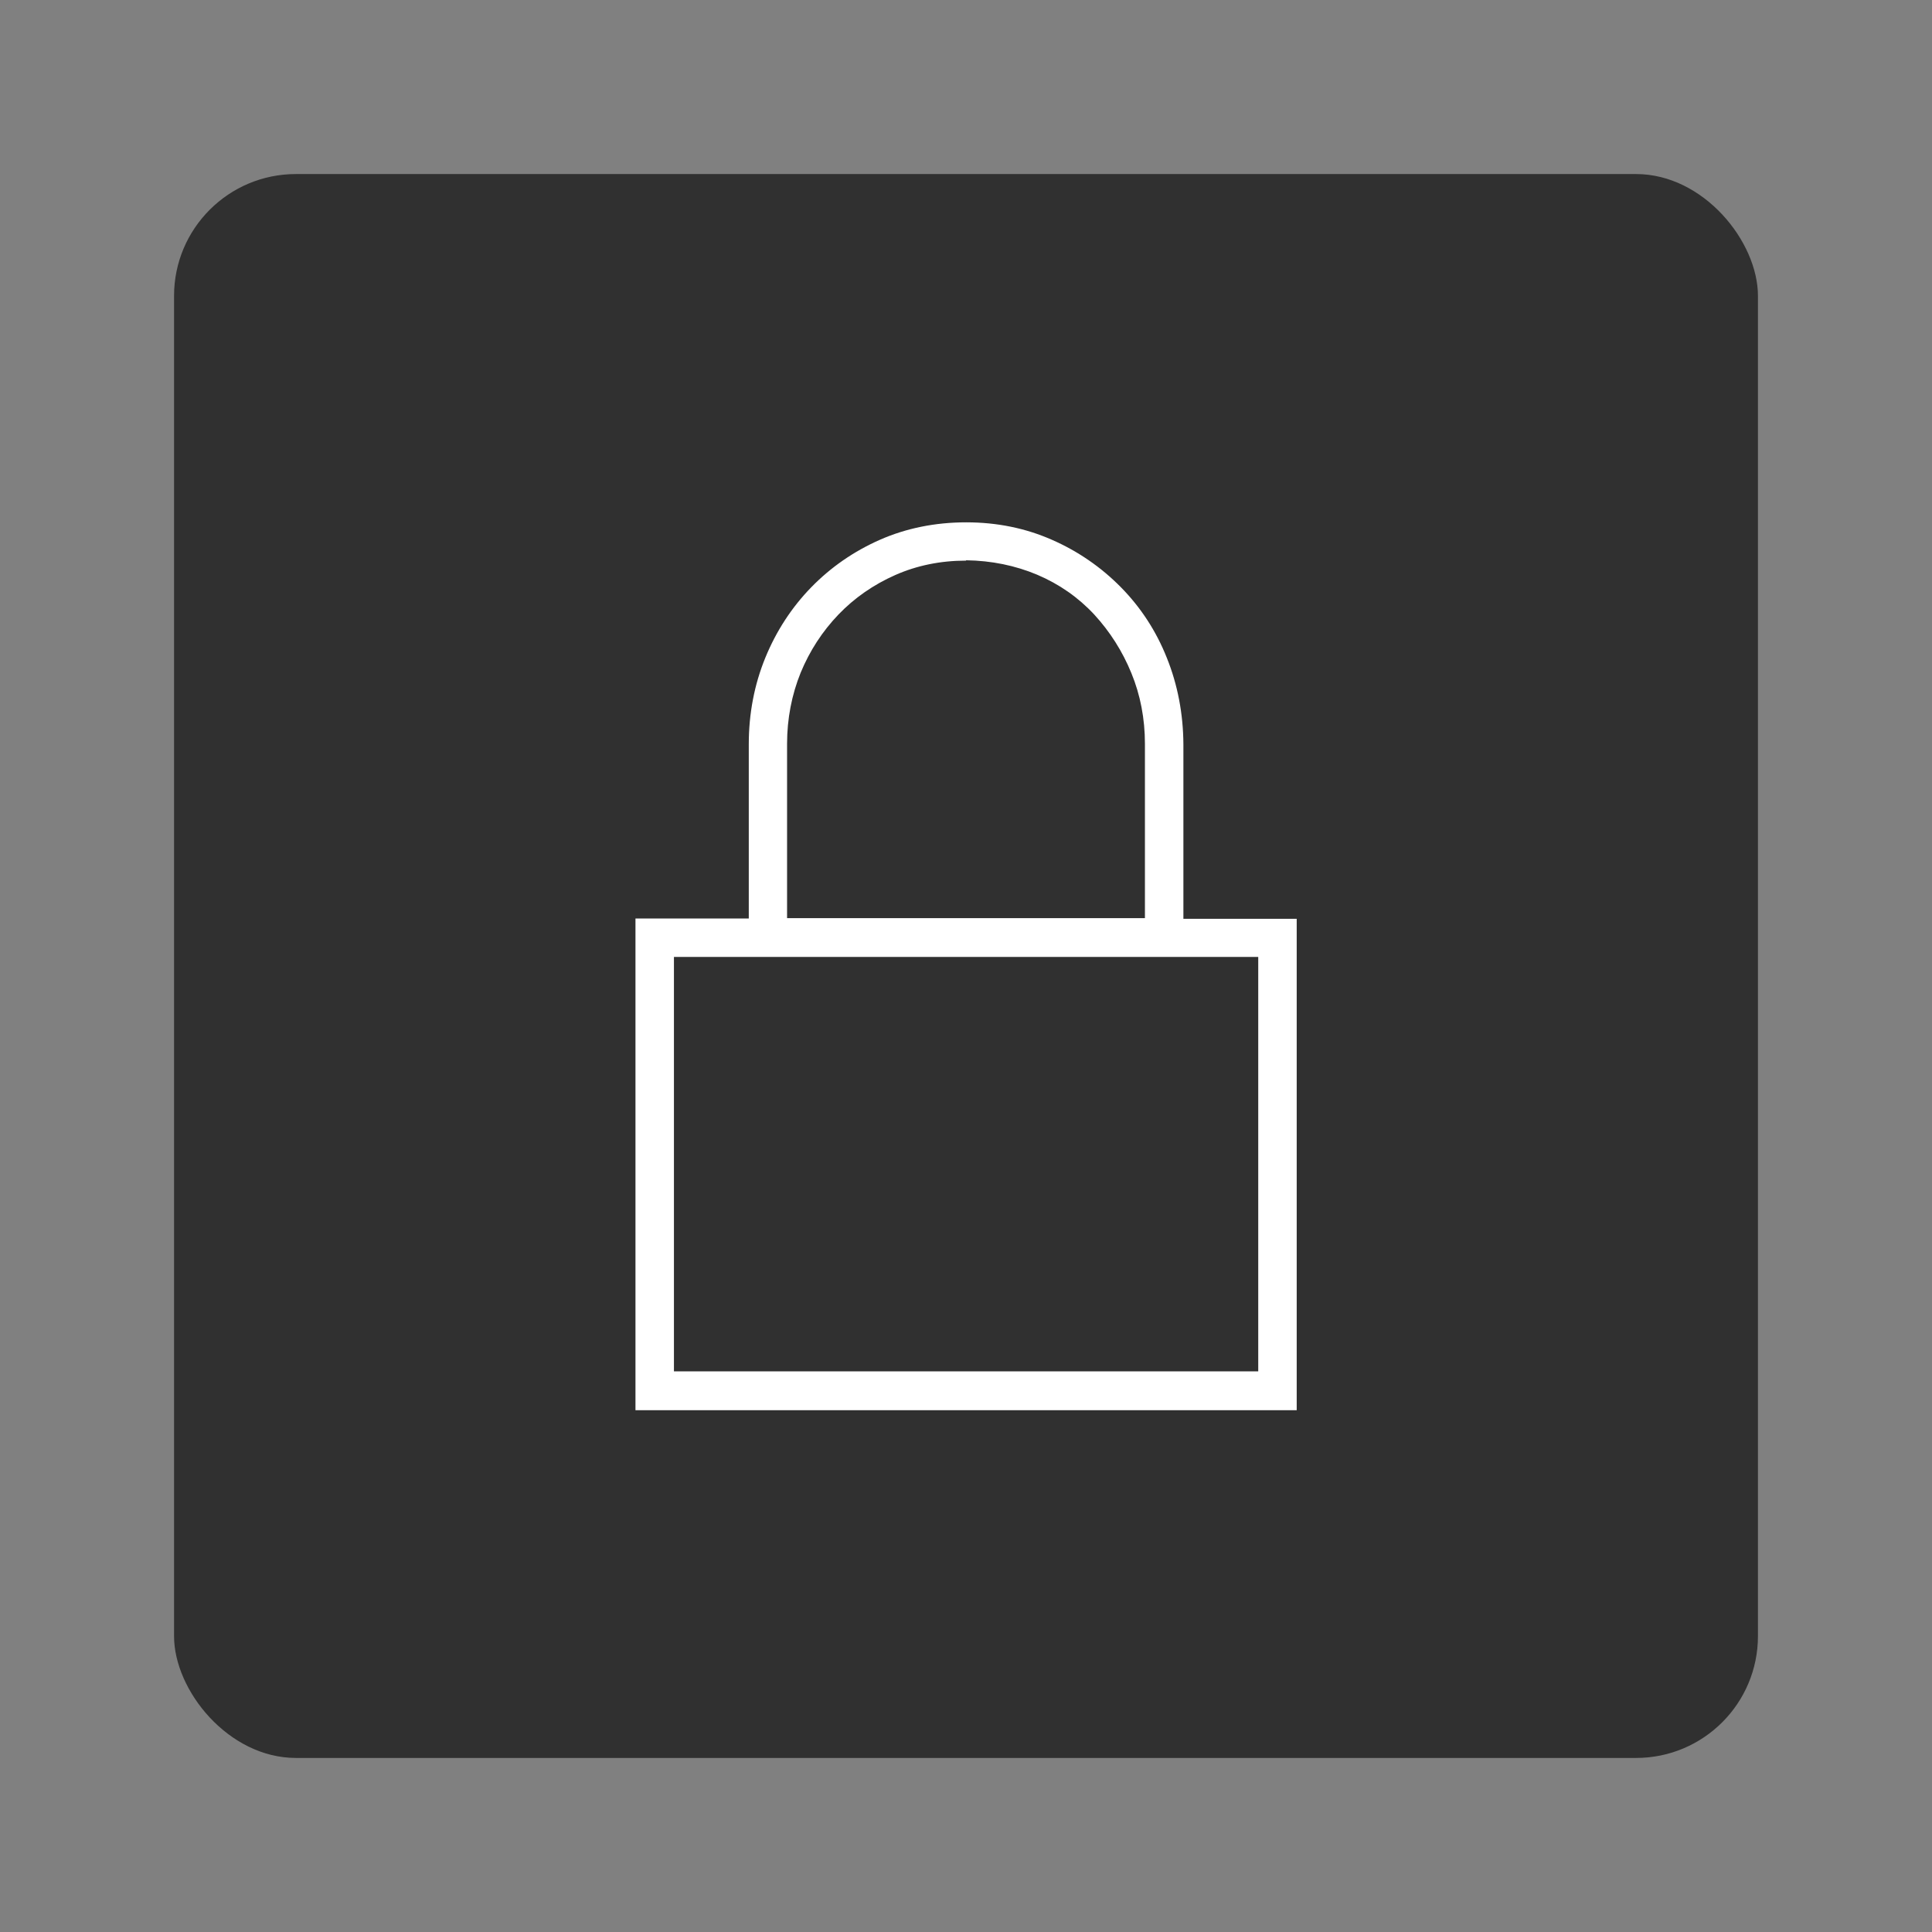<?xml version="1.0" encoding="UTF-8"?>
<svg id="Layer_2" xmlns="http://www.w3.org/2000/svg" viewBox="0 0 111 111">
  <rect x="0" y="0" width="111" height="111" fill="#808080" stroke="none"/>
  <defs>
    <style>
      .cls-1 {
        fill: #fff;
      }

      .cls-2 {
        fill: none;
      }

      .cls-3 {
        fill: #303030;
      }
    </style>
  </defs>
  <g id="Content-Card-Horizontal">
    <g id="Content-Card-Horizontal-Icon-Lock">
      <rect id="Background" class="cls-3" x="10" y="10" width="91" height="91" rx="7" ry="7"/>
      <path id="Lock" class="cls-1" d="M36.51,81v-28.23h6.51v-10.02c0-1.75.32-3.42.95-4.96.63-1.54,1.52-2.9,2.64-4.05,1.12-1.15,2.45-2.07,3.95-2.73,1.5-.66,3.17-1,4.95-1s3.42.34,4.92,1c1.51.66,2.85,1.59,3.98,2.74,1.13,1.15,2.02,2.51,2.63,4.05.62,1.54.94,3.21.95,4.97v10.02h6.51v28.23h-37.99ZM38.72,78.79h33.57v-23.81h-33.57v23.81ZM55.5,32.21c-1.46,0-2.83.28-4.07.83-1.24.55-2.34,1.31-3.26,2.27-.92.96-1.65,2.08-2.17,3.34-.51,1.26-.78,2.64-.78,4.08v10.02h20.56v-10.02c0-1.43-.26-2.8-.78-4.06-.51-1.25-1.23-2.38-2.13-3.36-.91-.98-2.01-1.75-3.28-2.29-1.26-.53-2.63-.81-4.08-.83h0Z"/>
      <rect id="Bounding_Box" class="cls-2" width="111" height="111"/>
    </g>
  </g>
</svg>